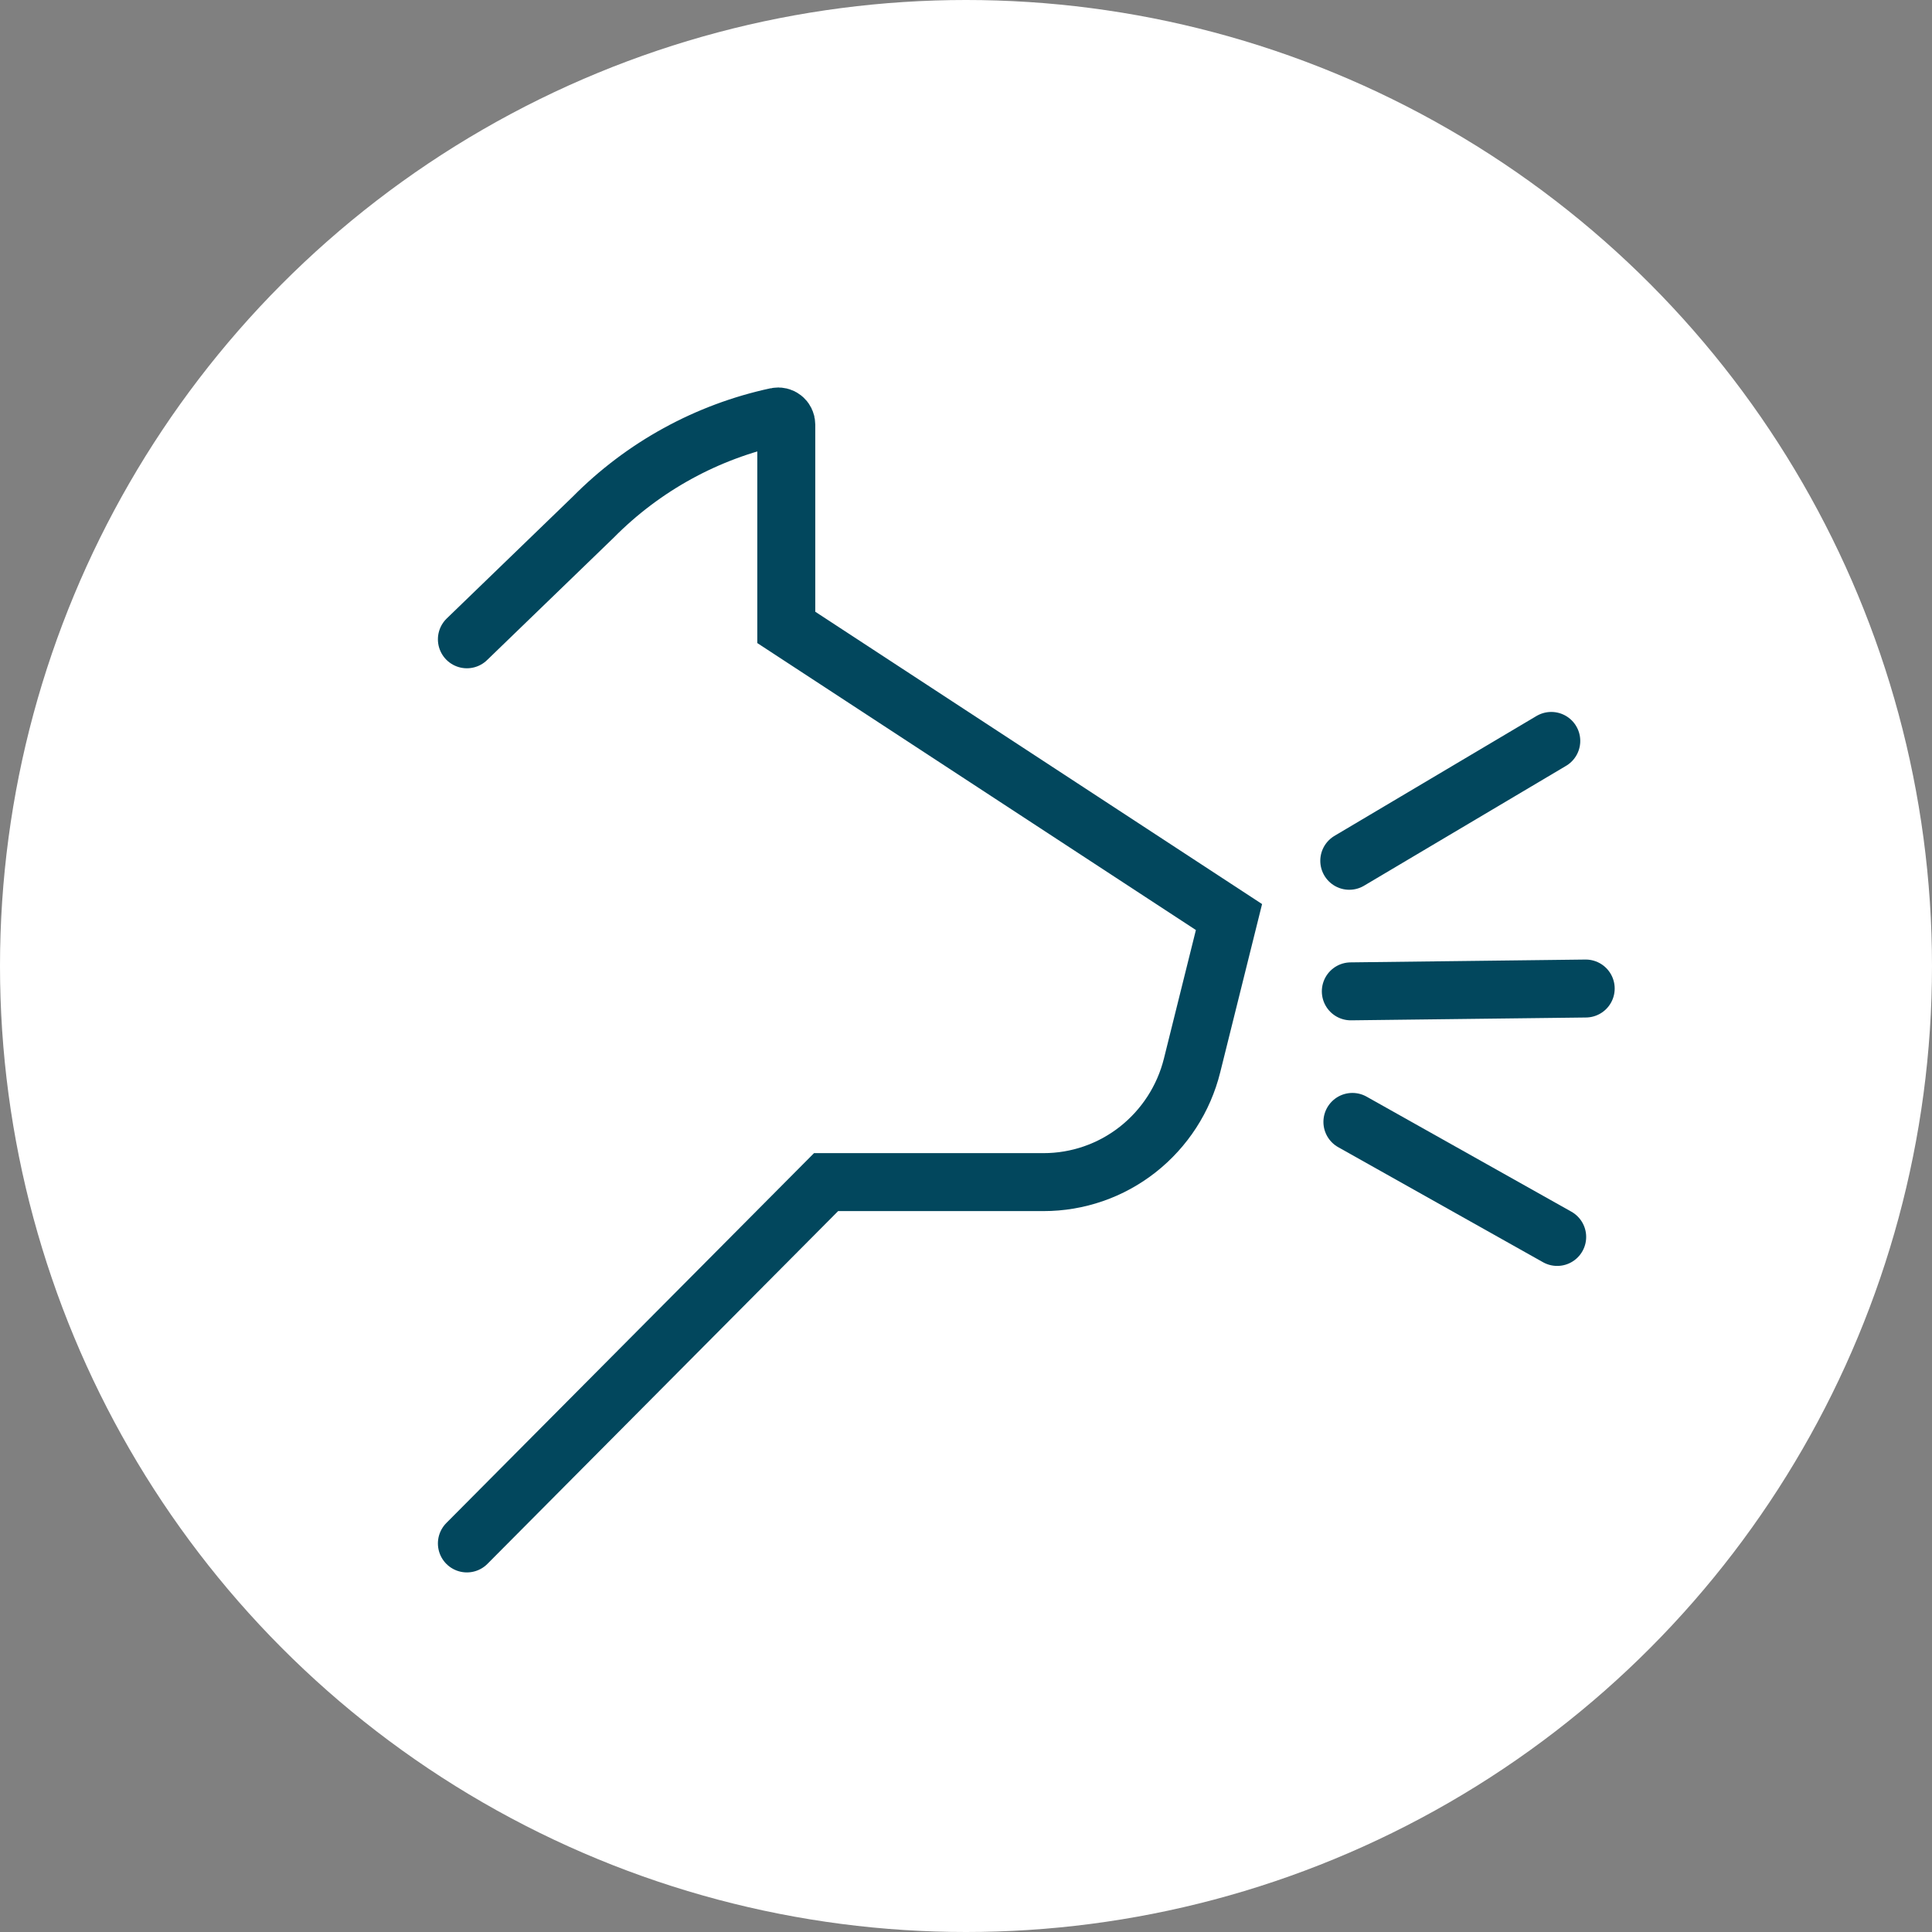 <svg width="50" height="50" viewBox="0 0 50 50" fill="none" xmlns="http://www.w3.org/2000/svg">
<rect x="0" y="0" width="50" height="50" fill="#808080" stroke="none"/>
<circle cx="25" cy="25" r="25" fill="white"/>
<g clip-path="url(#clip0_4_3319)">
<path d="M12.083 16.545L15.35 13.387C16.649 12.073 18.297 11.17 20.094 10.783C20.225 10.754 20.349 10.853 20.349 10.988V16.237L31.806 23.733L30.851 27.572C30.637 28.436 30.141 29.201 29.445 29.749C28.749 30.297 27.89 30.594 27.005 30.593H21.379L12.083 39.944" stroke="#02475D" stroke-width="1.5" stroke-miterlimit="10" stroke-linecap="round"/>
</g>
<path d="M34.959 25.656L41.038 25.583" stroke="#02475D" stroke-width="1.5" stroke-miterlimit="10" stroke-linecap="round"/>
<path d="M35 29.035L40.3 32.012" stroke="#02475D" stroke-width="1.5" stroke-miterlimit="10" stroke-linecap="round"/>
<path d="M34.919 22.277L40.147 19.175" stroke="#02475D" stroke-width="1.5" stroke-miterlimit="10" stroke-linecap="round"/>
<defs>
<clipPath id="clip0_4_3319">
<rect width="21.5" height="30.75" fill="white" transform="translate(11.25 10)"/>
</clipPath>
</defs>
</svg>
